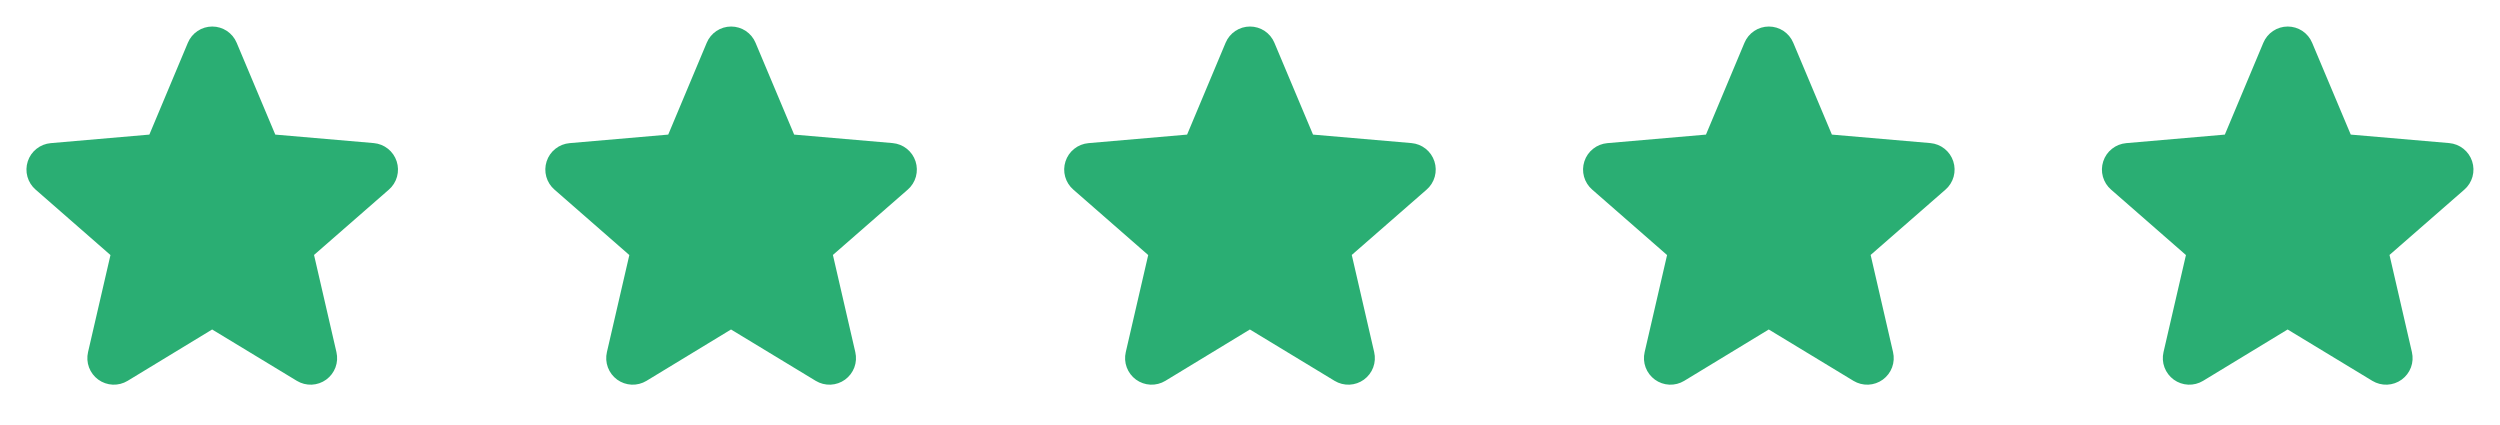 <svg width="106" height="18" viewBox="0 0 106 18" fill="none" xmlns="http://www.w3.org/2000/svg">
<path d="M16.819 6.841C16.751 6.631 16.622 6.445 16.45 6.308C16.277 6.17 16.068 6.087 15.848 6.067L11.672 5.707L10.035 1.815C9.95 1.61 9.806 1.436 9.622 1.313C9.438 1.19 9.221 1.125 9 1.125C8.779 1.125 8.562 1.19 8.378 1.313C8.194 1.436 8.05 1.61 7.965 1.815L6.333 5.707L2.152 6.069C1.932 6.088 1.721 6.171 1.548 6.309C1.374 6.446 1.245 6.632 1.177 6.843C1.108 7.054 1.103 7.28 1.163 7.493C1.223 7.707 1.344 7.898 1.512 8.042L4.684 10.814L3.733 14.93C3.683 15.145 3.697 15.371 3.774 15.578C3.851 15.785 3.988 15.965 4.167 16.096C4.346 16.226 4.559 16.3 4.78 16.31C5.001 16.319 5.22 16.263 5.409 16.149L8.995 13.97L12.589 16.149C12.778 16.263 12.997 16.319 13.218 16.31C13.439 16.3 13.652 16.226 13.831 16.096C14.01 15.965 14.147 15.785 14.224 15.578C14.301 15.371 14.315 15.145 14.265 14.93L13.315 10.81L16.486 8.042C16.654 7.897 16.775 7.705 16.834 7.492C16.893 7.278 16.888 7.051 16.819 6.841Z" fill="#2AAE73"/>
<path d="M38.819 6.841C38.751 6.631 38.622 6.445 38.45 6.308C38.277 6.17 38.068 6.087 37.848 6.067L33.672 5.707L32.035 1.815C31.95 1.61 31.806 1.436 31.622 1.313C31.438 1.19 31.221 1.125 31 1.125C30.779 1.125 30.562 1.19 30.378 1.313C30.194 1.436 30.05 1.61 29.965 1.815L28.333 5.707L24.152 6.069C23.932 6.088 23.721 6.171 23.548 6.309C23.374 6.446 23.245 6.632 23.177 6.843C23.108 7.054 23.104 7.28 23.163 7.493C23.223 7.707 23.344 7.898 23.512 8.042L26.684 10.814L25.733 14.93C25.683 15.145 25.697 15.371 25.774 15.578C25.851 15.785 25.988 15.965 26.167 16.096C26.346 16.226 26.559 16.3 26.78 16.31C27.001 16.319 27.22 16.263 27.409 16.149L30.995 13.97L34.589 16.149C34.778 16.263 34.997 16.319 35.218 16.31C35.439 16.3 35.652 16.226 35.831 16.096C36.01 15.965 36.147 15.785 36.224 15.578C36.301 15.371 36.315 15.145 36.265 14.93L35.315 10.81L38.486 8.042C38.654 7.897 38.775 7.705 38.834 7.492C38.893 7.278 38.888 7.051 38.819 6.841Z" fill="#2AAE73"/>
<path d="M60.819 6.841C60.751 6.631 60.622 6.445 60.45 6.308C60.277 6.17 60.068 6.087 59.848 6.067L55.672 5.707L54.035 1.815C53.95 1.61 53.806 1.436 53.622 1.313C53.438 1.19 53.221 1.125 53 1.125C52.779 1.125 52.562 1.19 52.378 1.313C52.194 1.436 52.05 1.61 51.965 1.815L50.333 5.707L46.152 6.069C45.932 6.088 45.721 6.171 45.548 6.309C45.374 6.446 45.245 6.632 45.177 6.843C45.108 7.054 45.103 7.28 45.163 7.493C45.223 7.707 45.344 7.898 45.512 8.042L48.684 10.814L47.733 14.93C47.683 15.145 47.697 15.371 47.774 15.578C47.851 15.785 47.988 15.965 48.167 16.096C48.346 16.226 48.559 16.3 48.78 16.31C49.001 16.319 49.22 16.263 49.409 16.149L52.995 13.97L56.589 16.149C56.778 16.263 56.997 16.319 57.218 16.31C57.439 16.3 57.652 16.226 57.831 16.096C58.01 15.965 58.147 15.785 58.224 15.578C58.301 15.371 58.315 15.145 58.265 14.93L57.315 10.81L60.486 8.042C60.654 7.897 60.775 7.705 60.834 7.492C60.893 7.278 60.888 7.051 60.819 6.841Z" fill="#2AAE73"/>
<path d="M82.819 6.841C82.751 6.631 82.622 6.445 82.45 6.308C82.277 6.17 82.068 6.087 81.848 6.067L77.672 5.707L76.035 1.815C75.95 1.61 75.806 1.436 75.622 1.313C75.438 1.19 75.221 1.125 75 1.125C74.779 1.125 74.562 1.19 74.378 1.313C74.194 1.436 74.05 1.61 73.965 1.815L72.333 5.707L68.152 6.069C67.932 6.088 67.721 6.171 67.548 6.309C67.374 6.446 67.245 6.632 67.177 6.843C67.108 7.054 67.103 7.28 67.163 7.493C67.223 7.707 67.344 7.898 67.512 8.042L70.684 10.814L69.733 14.93C69.683 15.145 69.697 15.371 69.774 15.578C69.851 15.785 69.988 15.965 70.167 16.096C70.346 16.226 70.559 16.3 70.78 16.31C71.001 16.319 71.22 16.263 71.409 16.149L74.995 13.97L78.589 16.149C78.778 16.263 78.997 16.319 79.218 16.31C79.439 16.3 79.652 16.226 79.831 16.096C80.01 15.965 80.147 15.785 80.224 15.578C80.301 15.371 80.315 15.145 80.265 14.93L79.315 10.81L82.486 8.042C82.654 7.897 82.775 7.705 82.834 7.492C82.893 7.278 82.888 7.051 82.819 6.841Z" fill="#2AAE73"/>
<path d="M104.819 6.841C104.751 6.631 104.622 6.445 104.45 6.308C104.277 6.17 104.068 6.087 103.848 6.067L99.672 5.707L98.035 1.815C97.95 1.61 97.806 1.436 97.622 1.313C97.438 1.19 97.221 1.125 97 1.125C96.779 1.125 96.562 1.19 96.378 1.313C96.194 1.436 96.05 1.61 95.965 1.815L94.333 5.707L90.152 6.069C89.932 6.088 89.721 6.171 89.548 6.309C89.374 6.446 89.245 6.632 89.177 6.843C89.108 7.054 89.103 7.28 89.163 7.493C89.223 7.707 89.344 7.898 89.512 8.042L92.684 10.814L91.733 14.93C91.683 15.145 91.697 15.371 91.774 15.578C91.851 15.785 91.988 15.965 92.167 16.096C92.346 16.226 92.559 16.3 92.78 16.31C93.001 16.319 93.22 16.263 93.409 16.149L96.995 13.97L100.589 16.149C100.778 16.263 100.997 16.319 101.218 16.31C101.439 16.3 101.652 16.226 101.831 16.096C102.01 15.965 102.147 15.785 102.224 15.578C102.301 15.371 102.315 15.145 102.265 14.93L101.315 10.81L104.486 8.042C104.654 7.897 104.775 7.705 104.834 7.492C104.893 7.278 104.888 7.051 104.819 6.841Z" fill="#2AAE73"/>
</svg>
